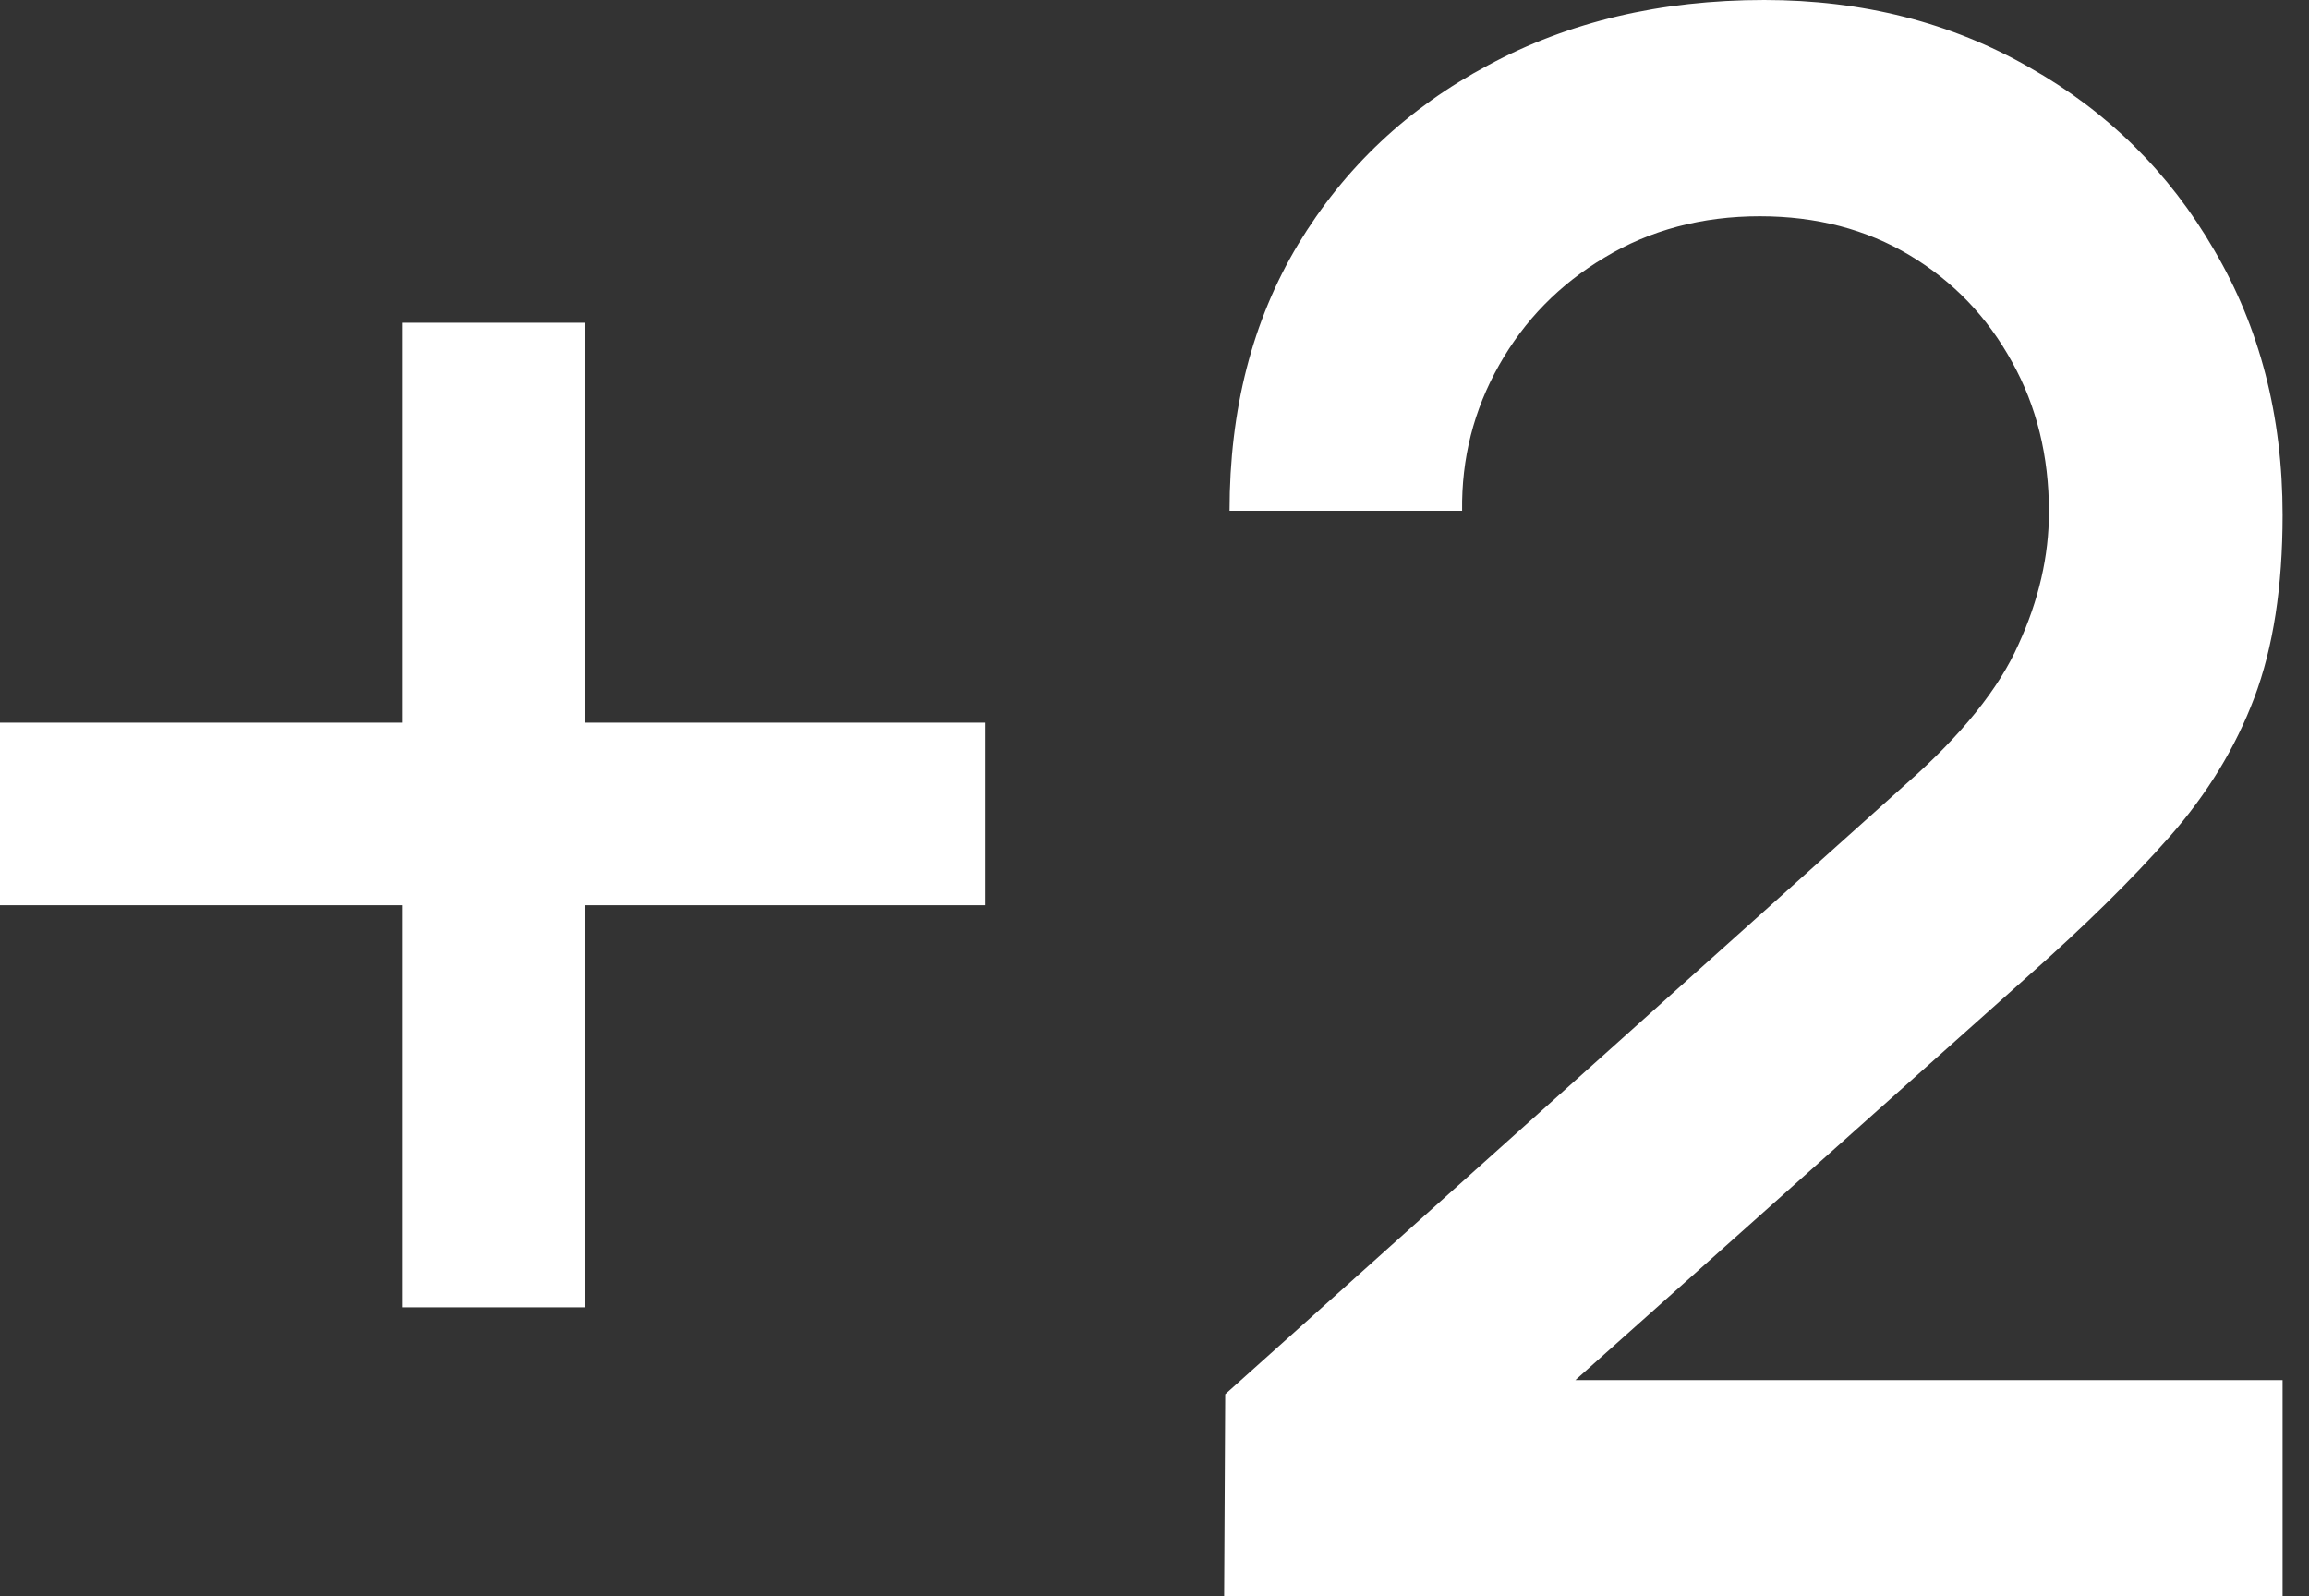 <?xml version="1.0" encoding="utf-8"?>
<svg xmlns="http://www.w3.org/2000/svg" fill="none" height="100%" overflow="visible" preserveAspectRatio="none" style="display: block;" viewBox="0 0 81 56" width="100%">
<rect x="0" y="0" width="81" height="56" fill="#333333" stroke="none"/>
<g id="+2">
<path d="M14.105 45.86V31.755H0V25.351H14.105V11.322H20.509V25.351H34.576V31.755H20.509V45.86H14.105Z" fill="white"/>
<path d="M42.943 56L42.981 48.91L66.883 27.485C68.814 25.783 70.123 24.156 70.809 22.606C71.521 21.056 71.877 19.505 71.877 17.955C71.877 15.998 71.445 14.245 70.581 12.694C69.717 11.119 68.522 9.873 66.997 8.958C65.472 8.044 63.719 7.586 61.737 7.586C59.703 7.586 57.886 8.069 56.285 9.035C54.71 9.975 53.477 11.233 52.588 12.809C51.698 14.384 51.266 16.087 51.291 17.917H43.133C43.133 14.359 43.934 11.246 45.535 8.577C47.162 5.883 49.385 3.787 52.206 2.287C55.027 0.762 58.255 0 61.889 0C65.345 0 68.446 0.788 71.191 2.364C73.935 3.914 76.096 6.049 77.671 8.768C79.272 11.487 80.073 14.588 80.073 18.069C80.073 20.585 79.743 22.72 79.082 24.474C78.421 26.227 77.43 27.854 76.108 29.353C74.787 30.853 73.135 32.479 71.153 34.233L52.702 50.701L51.825 48.414H80.073V56H42.943Z" fill="white"/>
</g>
</svg>